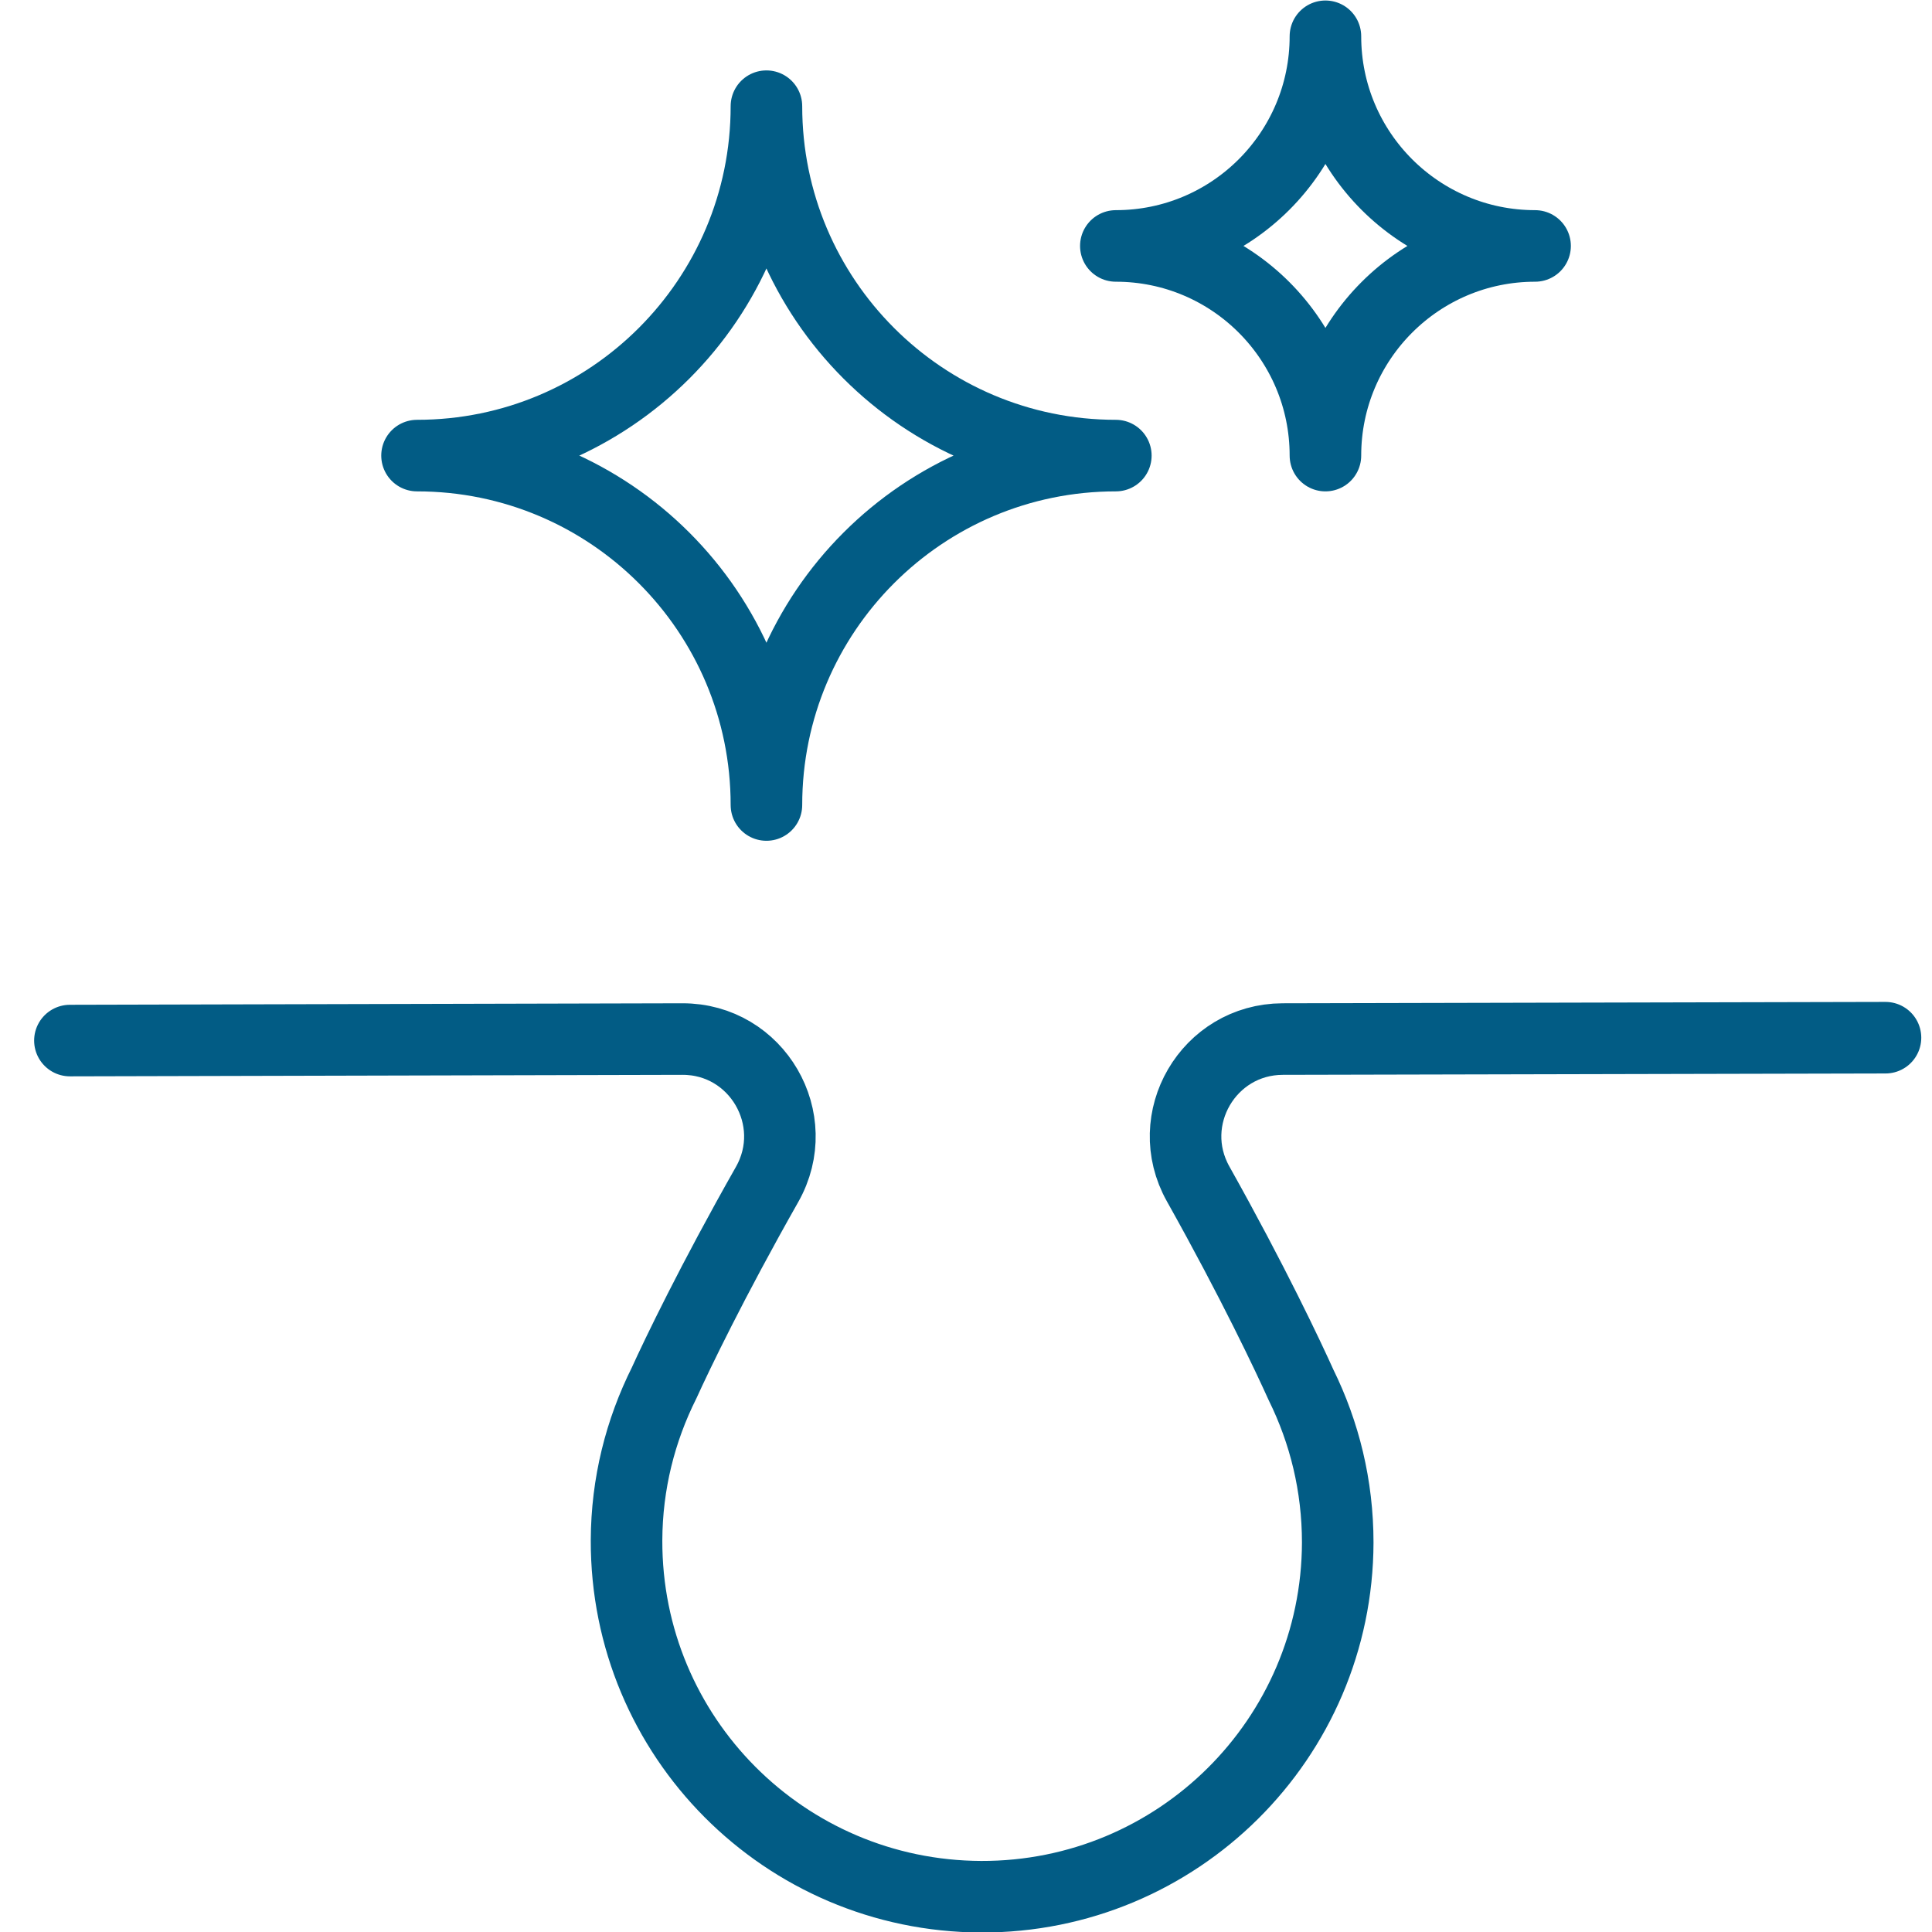 <svg xmlns="http://www.w3.org/2000/svg" fill="none" viewBox="0 0 27 27" height="27" width="27">
<path stroke-linejoin="round" stroke-linecap="round" stroke="#025C85" d="M0.977 14.542L9.536 14.521C10.579 14.518 11.235 15.644 10.72 16.553C9.951 17.909 9.462 18.929 9.282 19.325C8.949 19.991 8.759 20.733 8.756 21.526C8.748 24.272 10.965 26.497 13.711 26.507C16.456 26.515 18.687 24.301 18.695 21.558C18.695 20.763 18.51 20.02 18.182 19.354C18.002 18.955 17.514 17.919 16.744 16.545C16.237 15.641 16.887 14.524 17.926 14.521L26.35 14.502"></path>
<path stroke-linejoin="round" stroke-linecap="round" stroke="#025C85" d="M10.711 1.484C10.711 4.181 8.525 6.367 5.828 6.367C8.525 6.367 10.711 8.553 10.711 11.25C10.711 8.553 12.897 6.367 15.594 6.367C12.897 6.367 10.711 4.181 10.711 1.484Z"></path>
<path stroke-linejoin="round" stroke-linecap="round" stroke="#025C85" d="M18.523 0.507C18.523 2.126 17.212 3.437 15.594 3.437C17.212 3.437 18.523 4.749 18.523 6.367C18.523 4.749 19.835 3.437 21.453 3.437C19.835 3.437 18.523 2.126 18.523 0.507Z"></path>
</svg>
